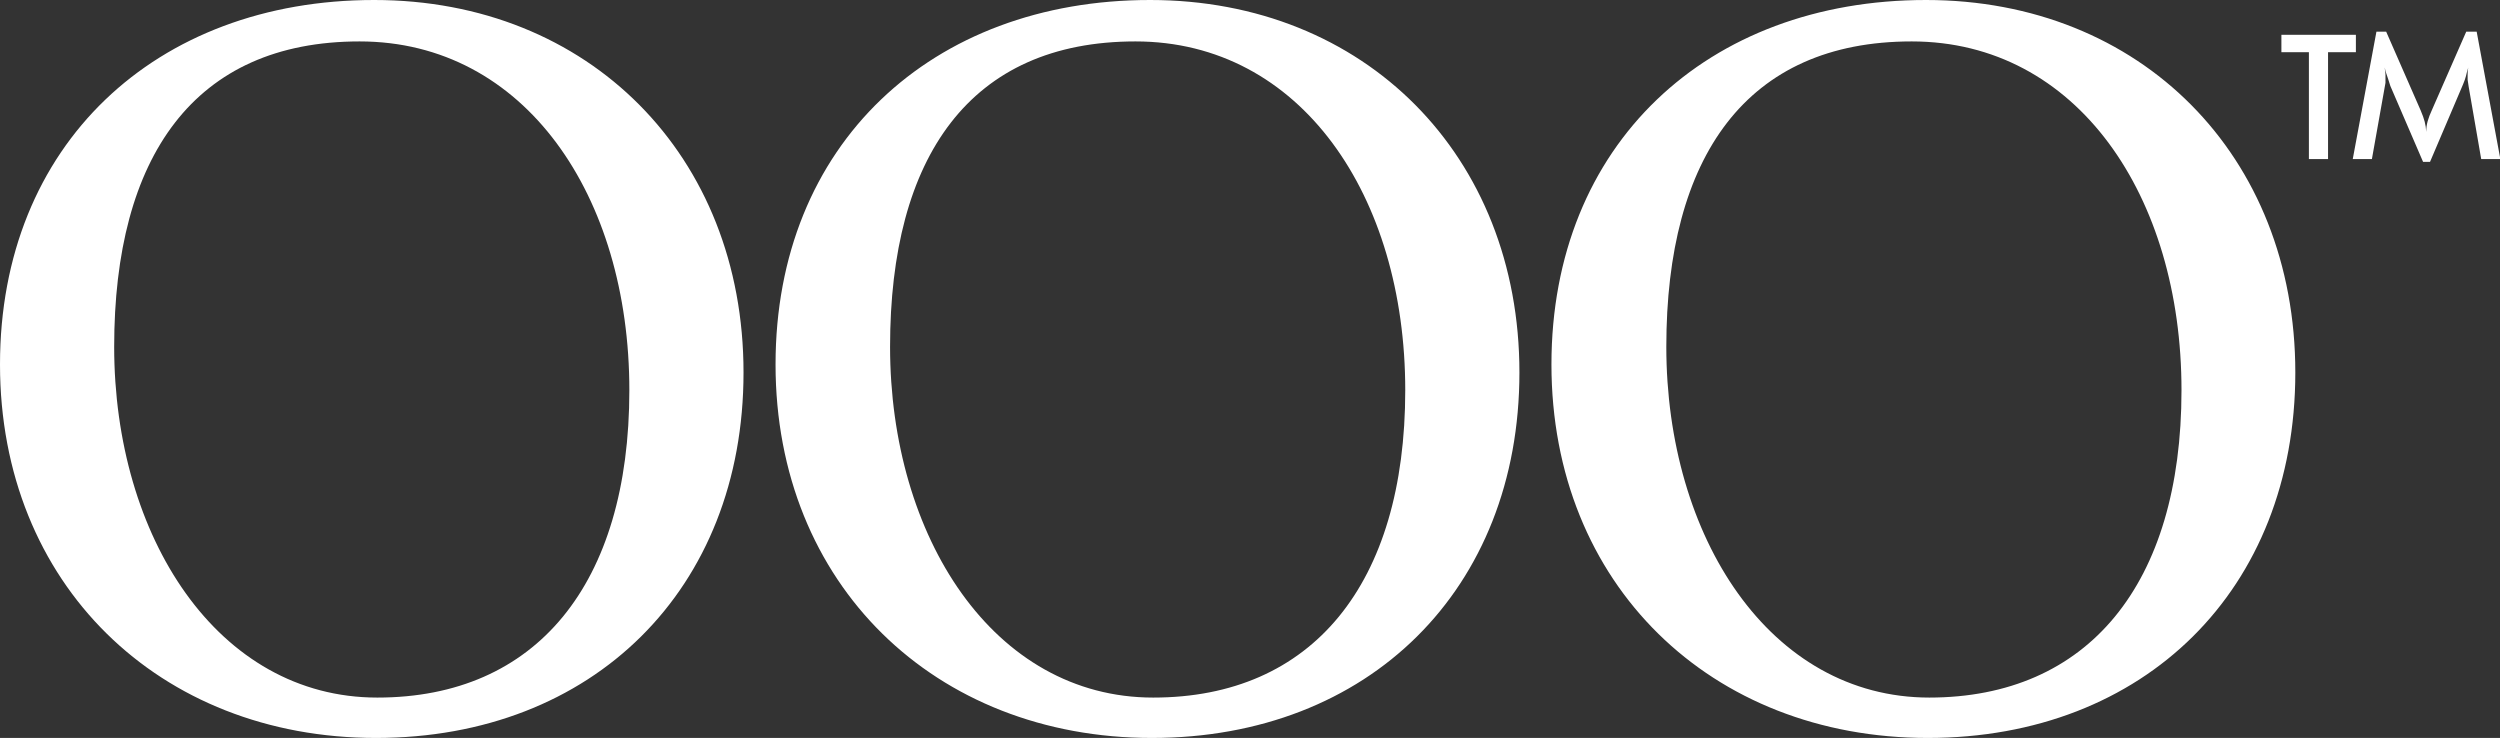 <?xml version="1.0" encoding="UTF-8"?>
<svg id="Layer_2" data-name="Layer 2" xmlns="http://www.w3.org/2000/svg" version="1.1" viewBox="0 0 718.2 212">
  <rect x="0" y="0" width="718.2" height="212" fill="#333333" stroke="none"/>
  <defs>
    <style>
      .cls-1 {
        fill: #fff;
        stroke-width: 0px;
      }
    </style>
  </defs>
  <g id="Capa_1" data-name="Capa 1">
    <g id="OOO-OutOfOffice-acronym-dark">
      <path class="cls-1" d="M107.5,0c61.7,0,106.1,44.7,106.1,107s-43.3,105-105.6,105S0,167.8,0,104.7,44.7,0,107.5,0ZM108.4,200.4c45.6,0,72.4-32.5,72.4-88.3S150.8,11.9,103.3,11.9,32.8,45,32.8,99.6s29.7,100.8,75.6,100.8Z"/>
      <path class="cls-1" d="M330.4,0c61.7,0,106.1,44.7,106.1,107s-43.3,105-105.6,105-108.1-44.1-108.1-107.3S267.6,0,330.4,0ZM331.3,200.4c45.6,0,72.4-32.5,72.4-88.3s-30-100.2-77.5-100.2-70.5,33.1-70.5,87.7,29.7,100.8,75.6,100.8h0Z"/>
      <path class="cls-1" d="M553.3,0c61.7,0,106.1,44.7,106.1,107s-43.3,105-105.6,105-108.1-44.1-108.1-107.3S490.5,0,553.3,0ZM554.2,200.4c45.6,0,72.5-32.5,72.5-88.3s-30-100.2-77.5-100.2-70.5,33.1-70.5,87.7,29.7,100.8,75.6,100.8h0Z"/>
      <path class="cls-1" d="M655.3,10h21.5v5h-8v30.7h-5.5V15h-7.9v-5ZM682.5,9.1h3l9.9,22.6c1.1,2.6,1.5,4.1,1.6,6.2,0-2.2.6-4,1.6-6.2l9.9-22.6h3l6.8,36.6h-5.5l-3.6-20.8-.3-2c0-.5,0-.9,0-1.4s0-1.4.2-2.1c-.4.9-.5,2.1-1,3.5l-.5,1.3-9.5,22.3h-2l-9.4-21.8-.6-1.9c-.4-1.3-.9-2.4-1-3.4,0,.7.2,1.4.2,2.1s0,.9,0,1.4v.9c0,0-3.9,21.9-3.9,21.9h-5.5l6.8-36.6h0Z"/>
    </g>
  </g>
</svg>